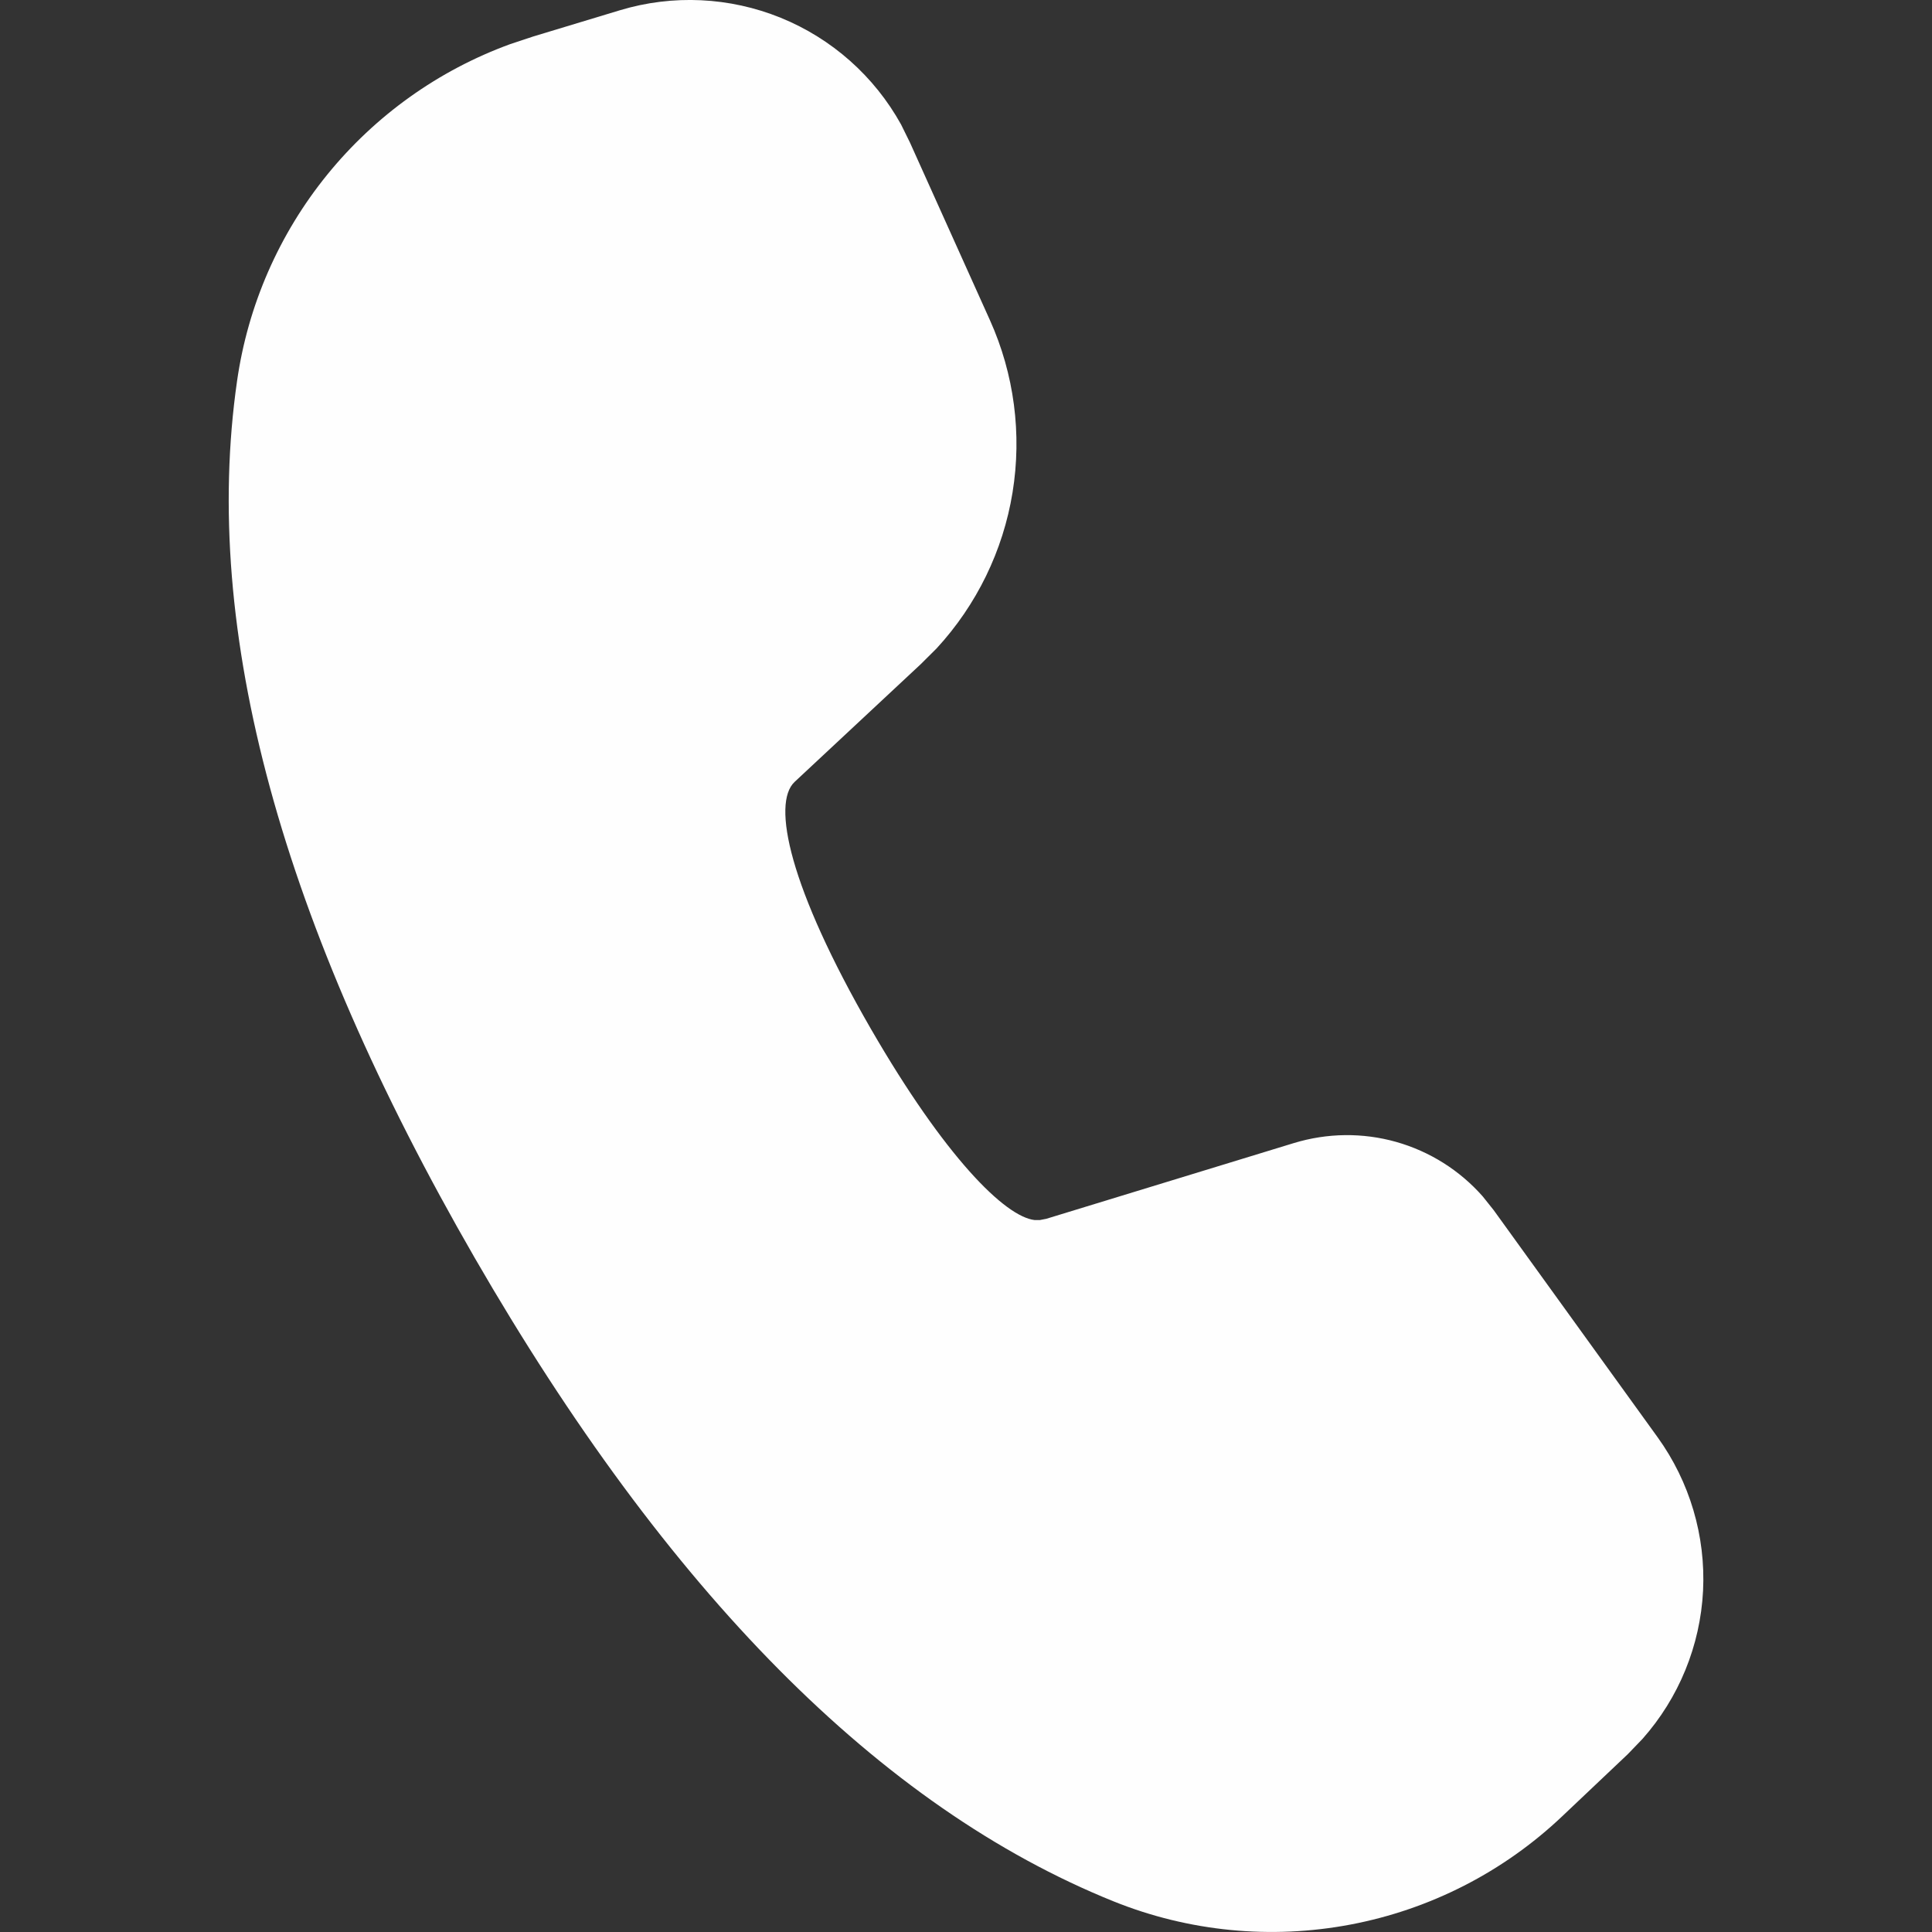 <svg width="20" height="20" viewBox="0 0 20 20" fill="none" xmlns="http://www.w3.org/2000/svg">
<rect x="0" y="0" width="20" height="20" fill="#333333" stroke="none"/>
<path d="M6.418 0.106C6.965 -0.059 7.553 -0.031 8.082 0.184C8.611 0.399 9.051 0.789 9.328 1.289L9.42 1.476L10.248 3.315C10.499 3.873 10.58 4.493 10.482 5.097C10.384 5.701 10.11 6.263 9.695 6.713L9.529 6.878L8.225 8.095C7.99 8.317 8.166 9.179 9.016 10.652C9.782 11.977 10.404 12.596 10.711 12.63H10.764L10.831 12.617L13.394 11.833C13.738 11.728 14.106 11.723 14.453 11.821C14.8 11.919 15.111 12.115 15.349 12.385L15.463 12.528L17.16 14.879C17.492 15.34 17.658 15.9 17.63 16.468C17.601 17.035 17.38 17.576 17.003 18.001L16.851 18.159L16.173 18.801C15.565 19.378 14.804 19.767 13.98 19.923C13.157 20.079 12.306 19.996 11.528 19.683C9.109 18.707 6.911 16.479 4.914 13.021C2.914 9.554 2.082 6.532 2.454 3.944C2.566 3.161 2.888 2.424 3.386 1.81C3.884 1.196 4.538 0.728 5.281 0.457L5.522 0.377L6.418 0.106Z" fill="#FEFEFE"/>
</svg>
